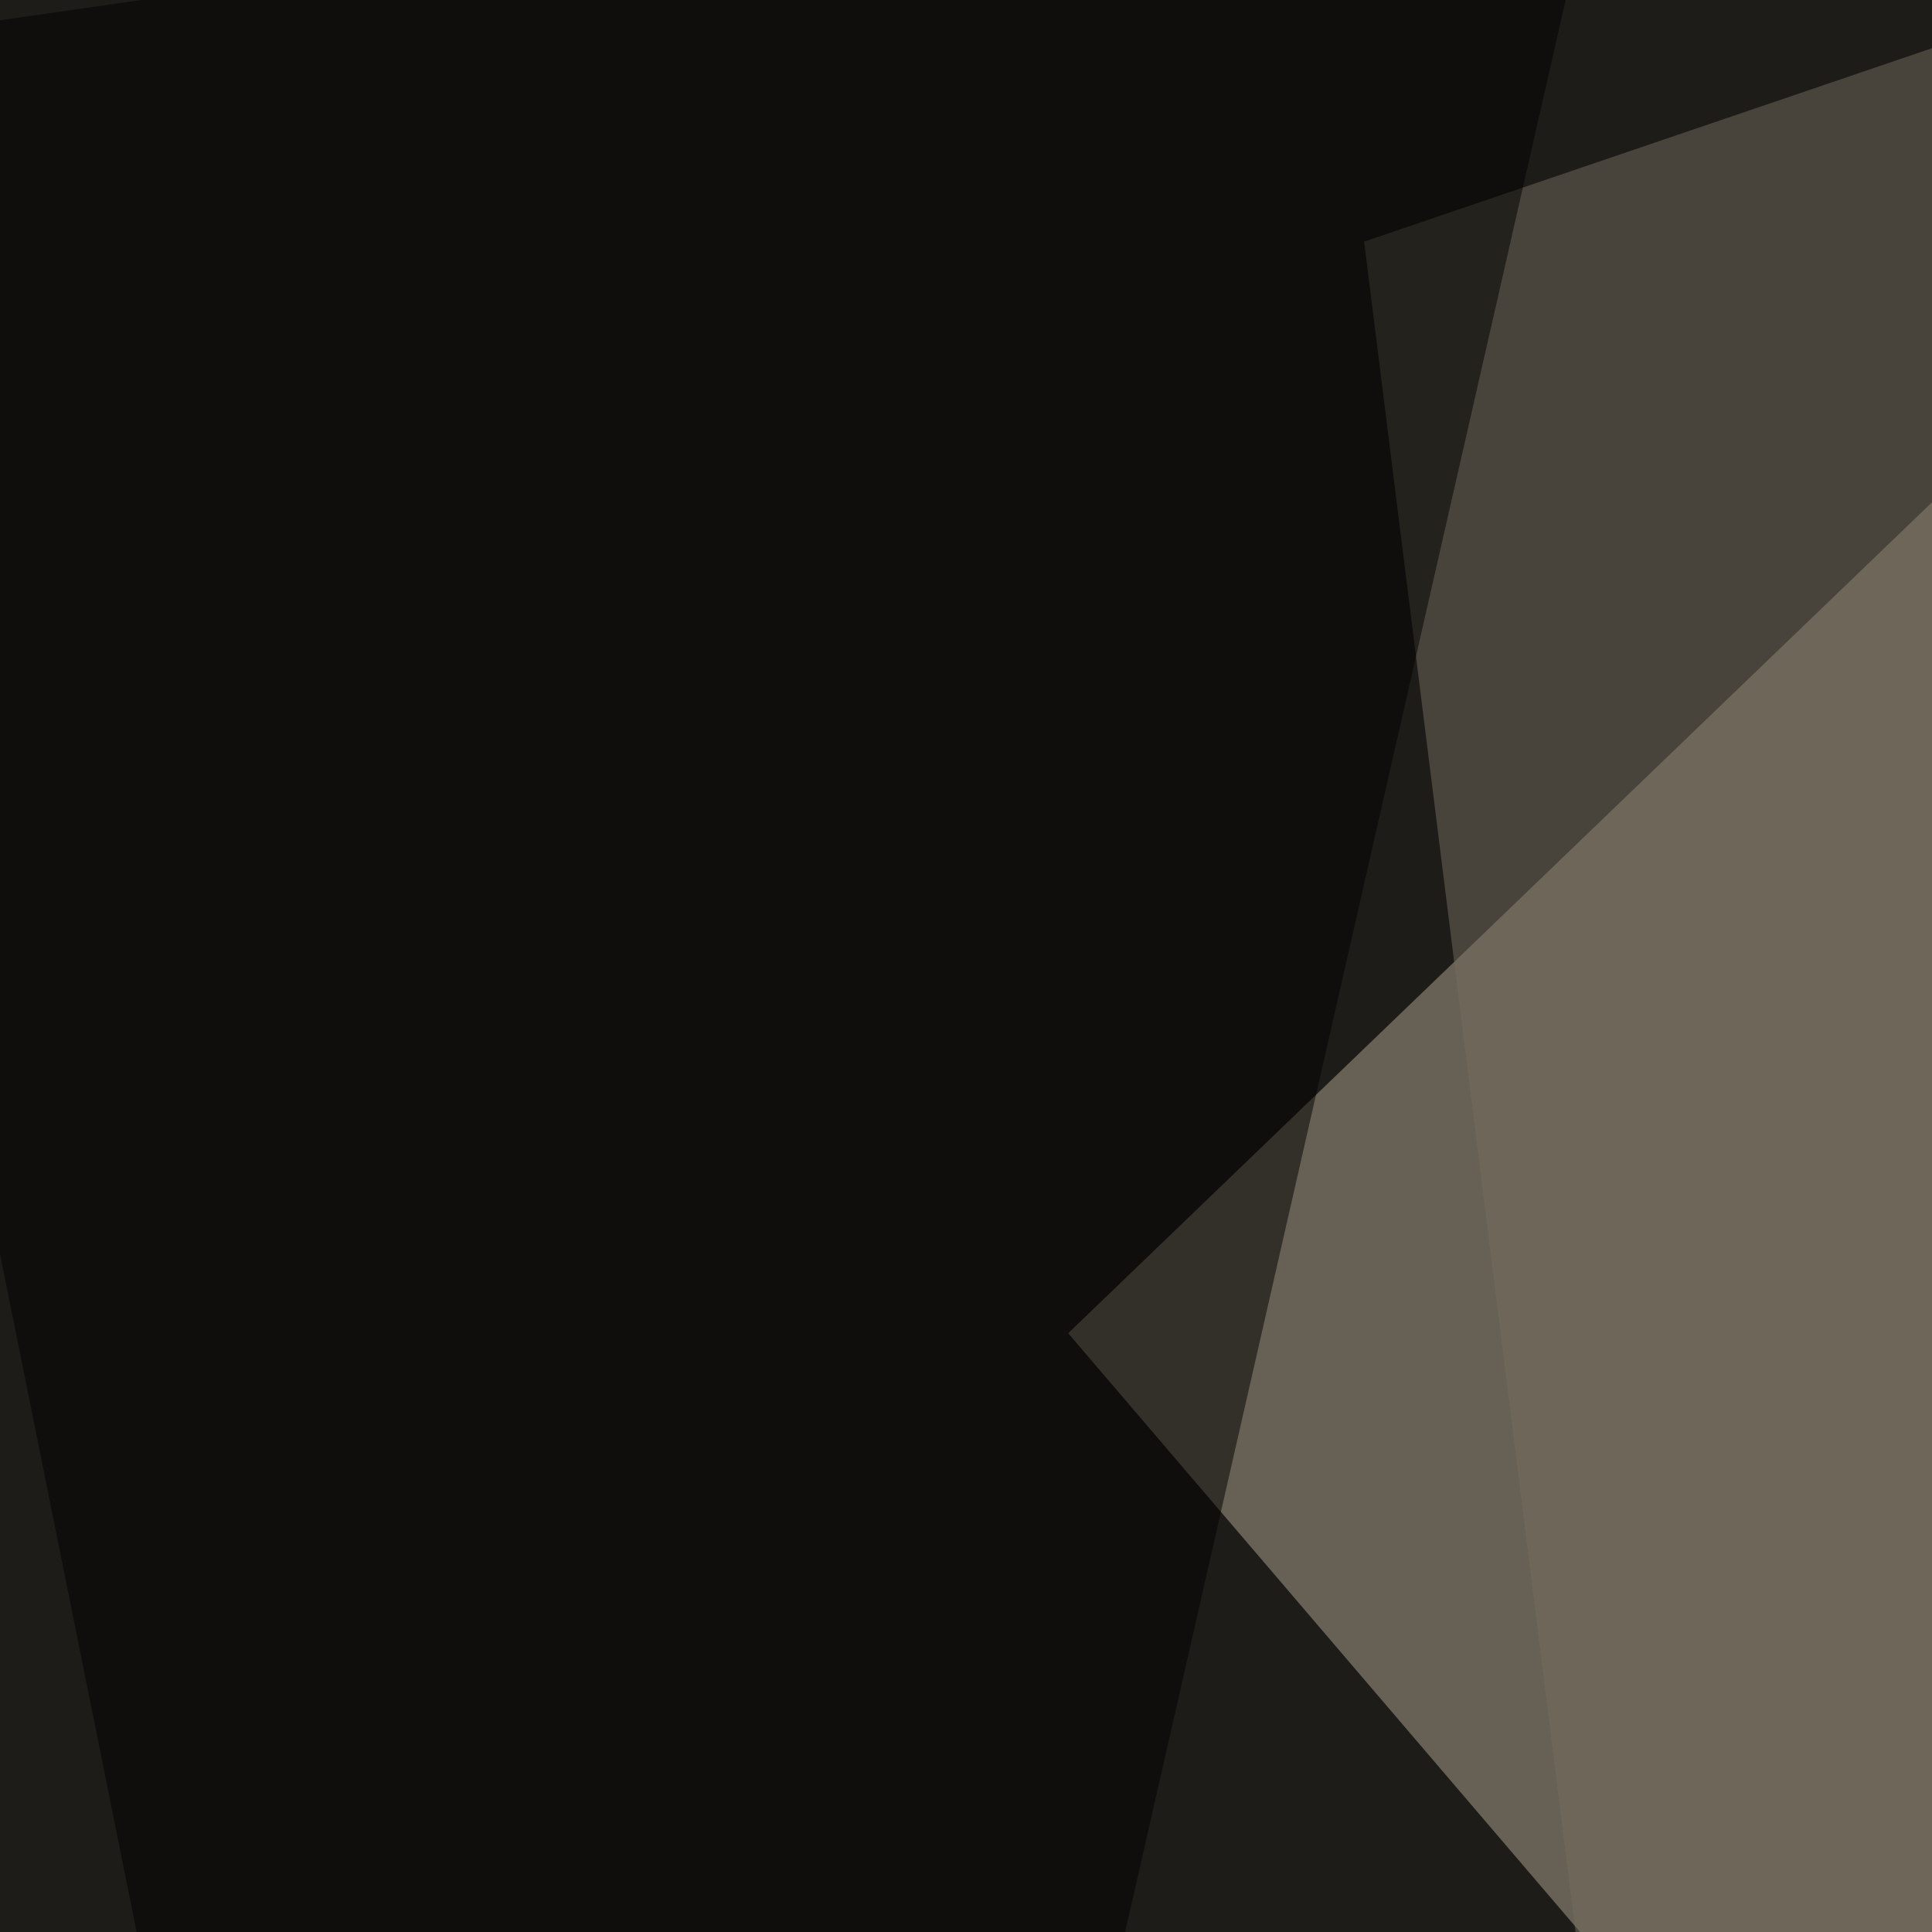 <svg xmlns="http://www.w3.org/2000/svg" width="363" height="363"><filter id="a"><feGaussianBlur stdDeviation="55"/></filter><rect width="100%" height="100%" fill="#1e1c19"/><g filter="url(#a)"><g fill-opacity=".5"><path fill="#b0a693" d="M508.3-45.4l20.5 679.7-328.1-383.8z"/><path fill="#746c5e" d="M350.1 795.4L522.9-45.4 256.3 45.4z"/><path d="M303.2-39.6L-45.4 10.3l158.2 785.1zm401.4-5.8L432 795.4l363.3-52.7z"/></g></g></svg>